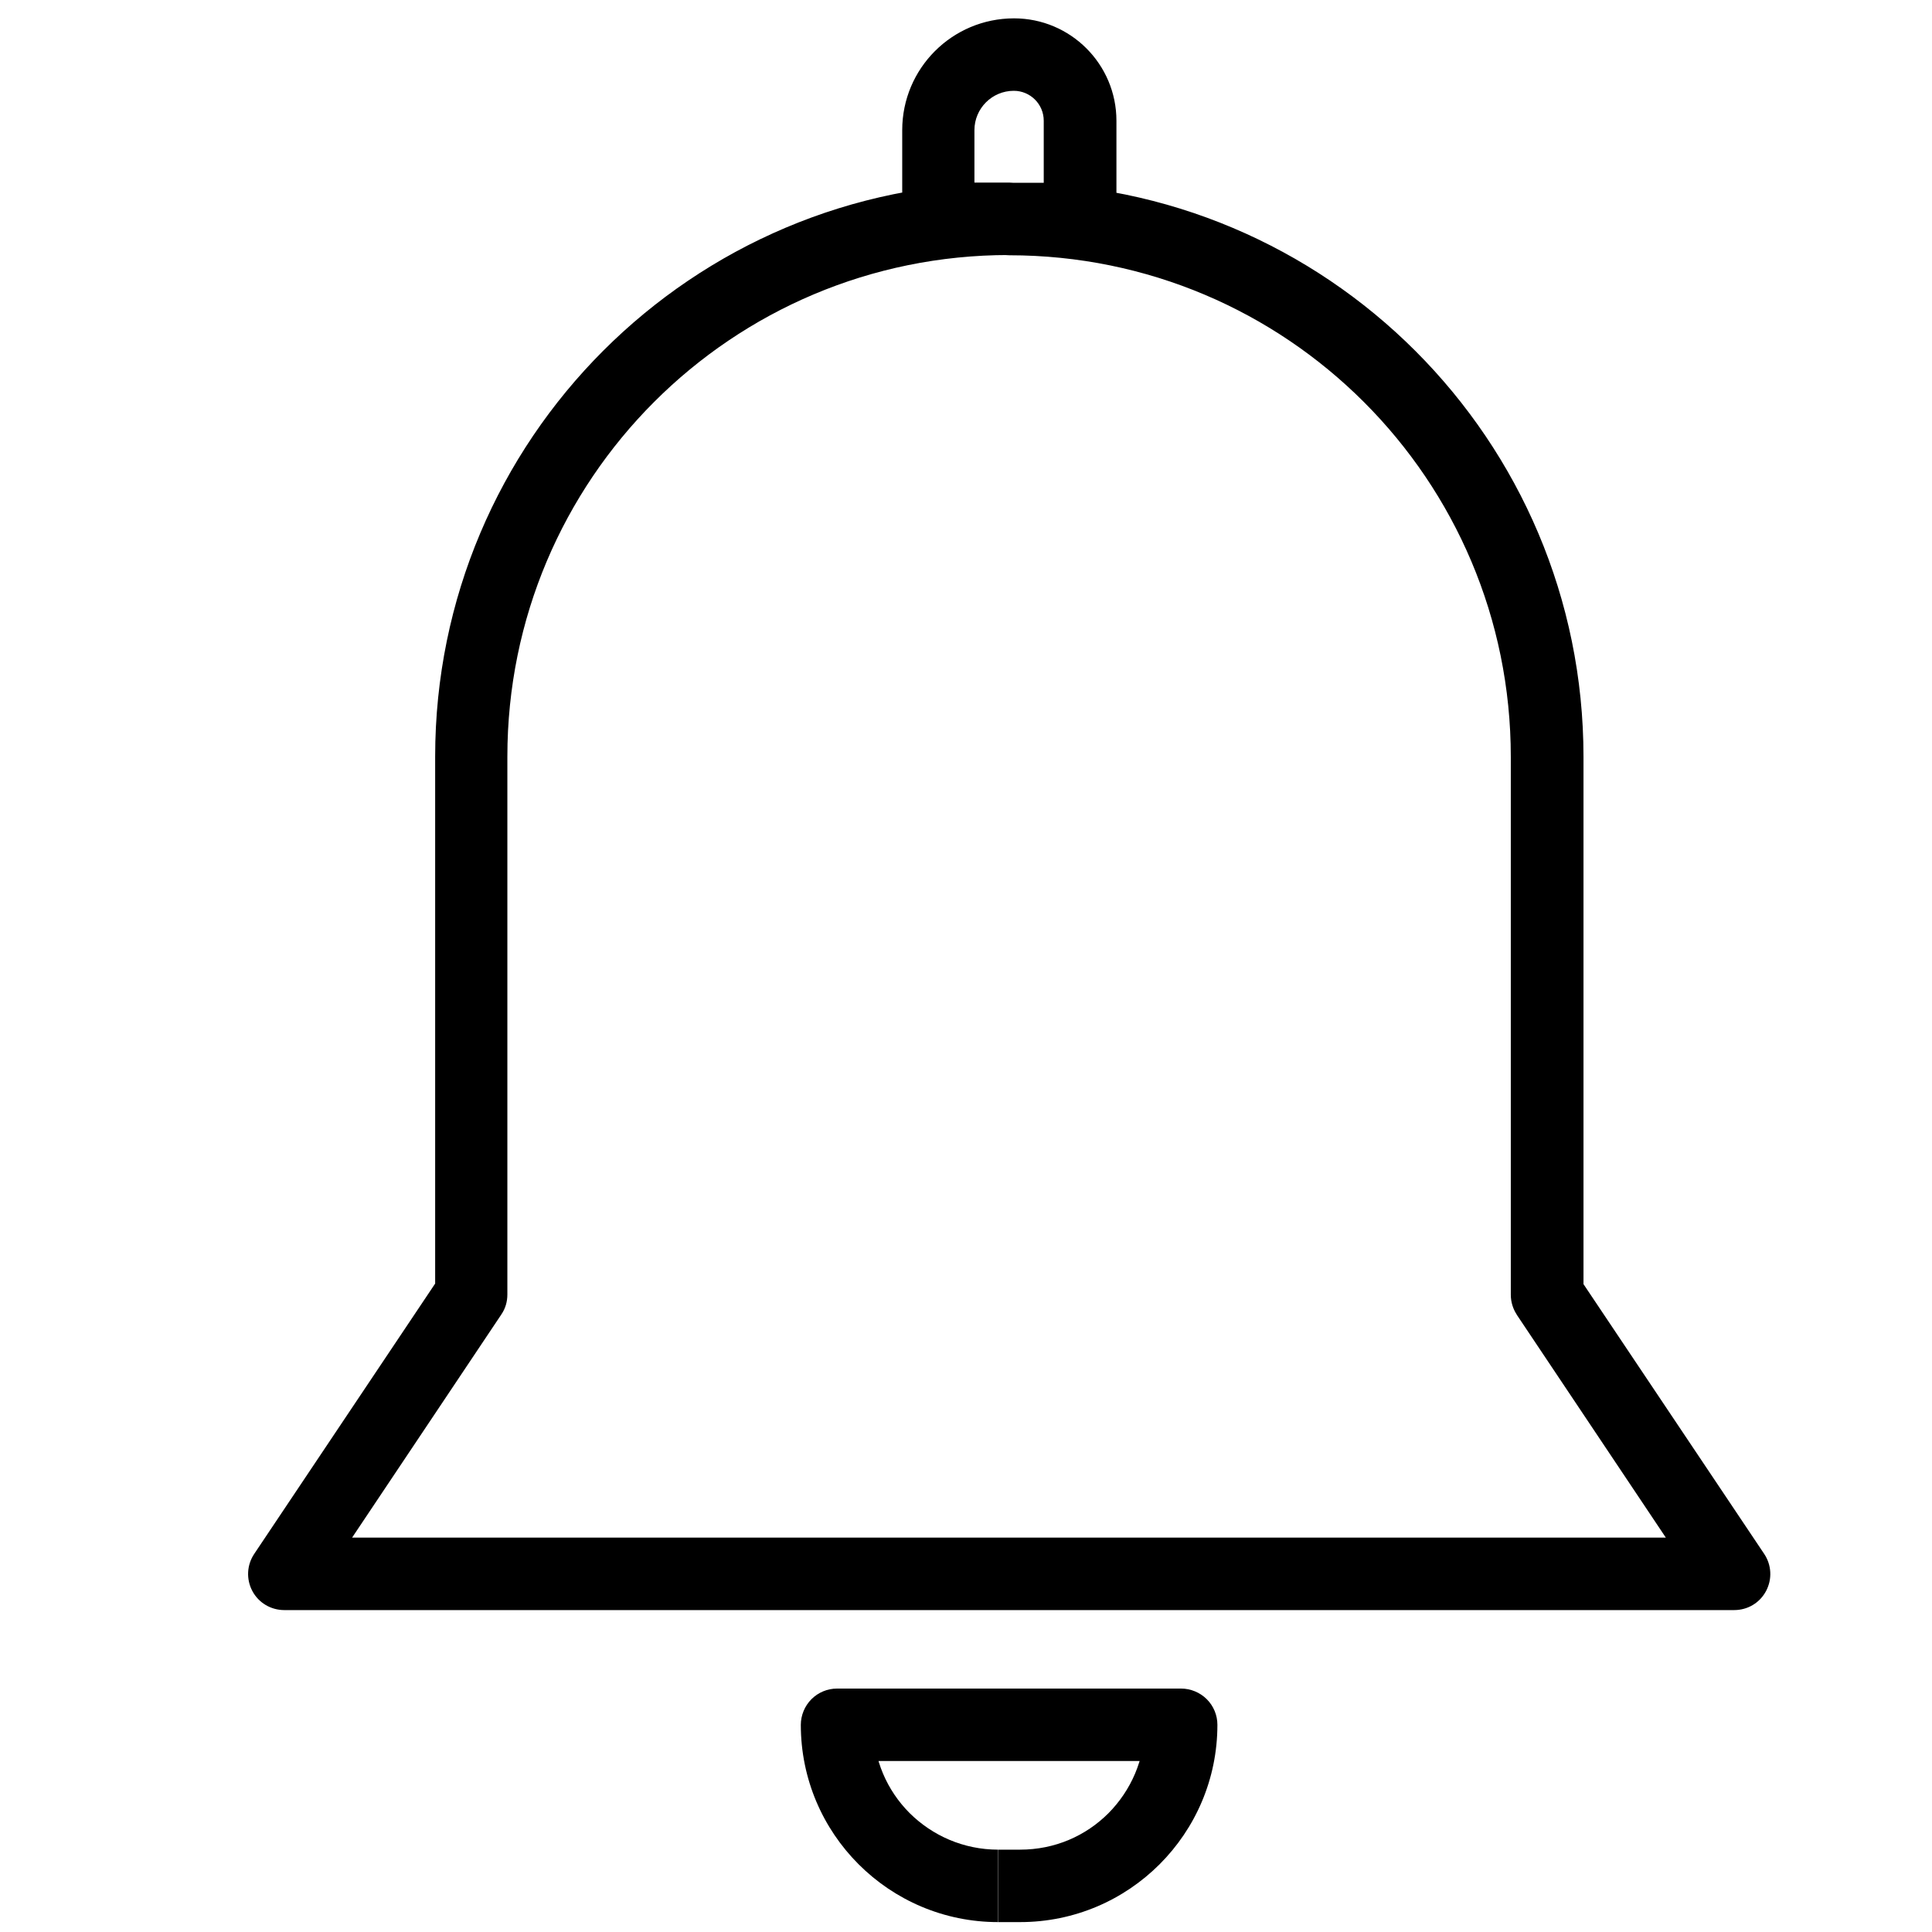 <svg width="80" height="80" viewBox="0 0 80 80" fill="none" xmlns="http://www.w3.org/2000/svg">
<path d="M64.069 53.61H65.569V31.34C65.569 18.21 54.929 7.57 41.799 7.57C41.399 7.57 41.019 7.73 40.739 8.01C40.459 8.29 40.299 8.68 40.299 9.07C40.299 9.46 40.459 9.85 40.739 10.13C41.019 10.41 41.409 10.57 41.799 10.57H44.729C45.129 10.57 45.509 10.41 45.789 10.13C46.069 9.85 46.229 9.46 46.229 9.07V5C46.229 2.66 44.329 0.76 41.989 0.76C39.429 0.76 37.359 2.83 37.359 5.39V9.06C37.359 9.46 37.519 9.84 37.799 10.12C38.079 10.4 38.469 10.56 38.859 10.56H41.789C42.189 10.56 42.569 10.4 42.849 10.12C43.129 9.84 43.289 9.45 43.289 9.06C43.289 8.67 43.129 8.28 42.849 8C42.569 7.72 42.179 7.56 41.789 7.56C28.659 7.56 18.019 18.2 18.019 31.33V53.15L10.529 64.34C10.219 64.8 10.189 65.39 10.449 65.88C10.709 66.37 11.219 66.67 11.769 66.67H71.809C72.369 66.67 72.869 66.37 73.129 65.88C73.389 65.39 73.359 64.8 73.049 64.34L65.299 52.77L64.049 53.6L62.799 54.43L68.979 63.67H14.579L20.759 54.43C20.929 54.18 21.009 53.9 21.009 53.6V31.33C21.009 25.59 23.329 20.4 27.089 16.64C30.849 12.88 36.039 10.56 41.779 10.56C42.179 10.56 42.559 10.4 42.839 10.12C43.119 9.84 43.279 9.45 43.279 9.06C43.279 8.67 43.119 8.28 42.839 8C42.559 7.72 42.169 7.56 41.779 7.56H40.349V5.39C40.349 4.49 41.079 3.76 41.979 3.76C42.659 3.76 43.219 4.31 43.219 5V7.57H41.789C41.389 7.57 41.009 7.73 40.729 8.01C40.449 8.29 40.289 8.68 40.289 9.07C40.289 9.46 40.449 9.85 40.729 10.13C41.009 10.41 41.399 10.57 41.789 10.57C47.529 10.57 52.719 12.89 56.479 16.65C60.239 20.41 62.559 25.6 62.559 31.34V53.61C62.559 53.91 62.649 54.2 62.809 54.44L64.059 53.61H64.069Z" fill="black"/>
<path d="M41.34 78.09V79.59H42.24C46.75 79.59 50.41 75.93 50.41 71.42C50.41 71.02 50.25 70.64 49.97 70.36C49.69 70.08 49.3 69.92 48.91 69.92H34.66C34.26 69.92 33.88 70.08 33.6 70.36C33.32 70.64 33.16 71.03 33.16 71.42C33.16 75.93 36.82 79.59 41.33 79.59V76.59C39.9 76.59 38.61 76.01 37.67 75.08C36.73 74.14 36.16 72.86 36.16 71.42H34.66V72.92H48.91V71.42H47.41C47.41 72.85 46.83 74.14 45.9 75.08C44.96 76.02 43.68 76.59 42.24 76.59H41.34V78.09Z" fill="black"/>
</svg>
